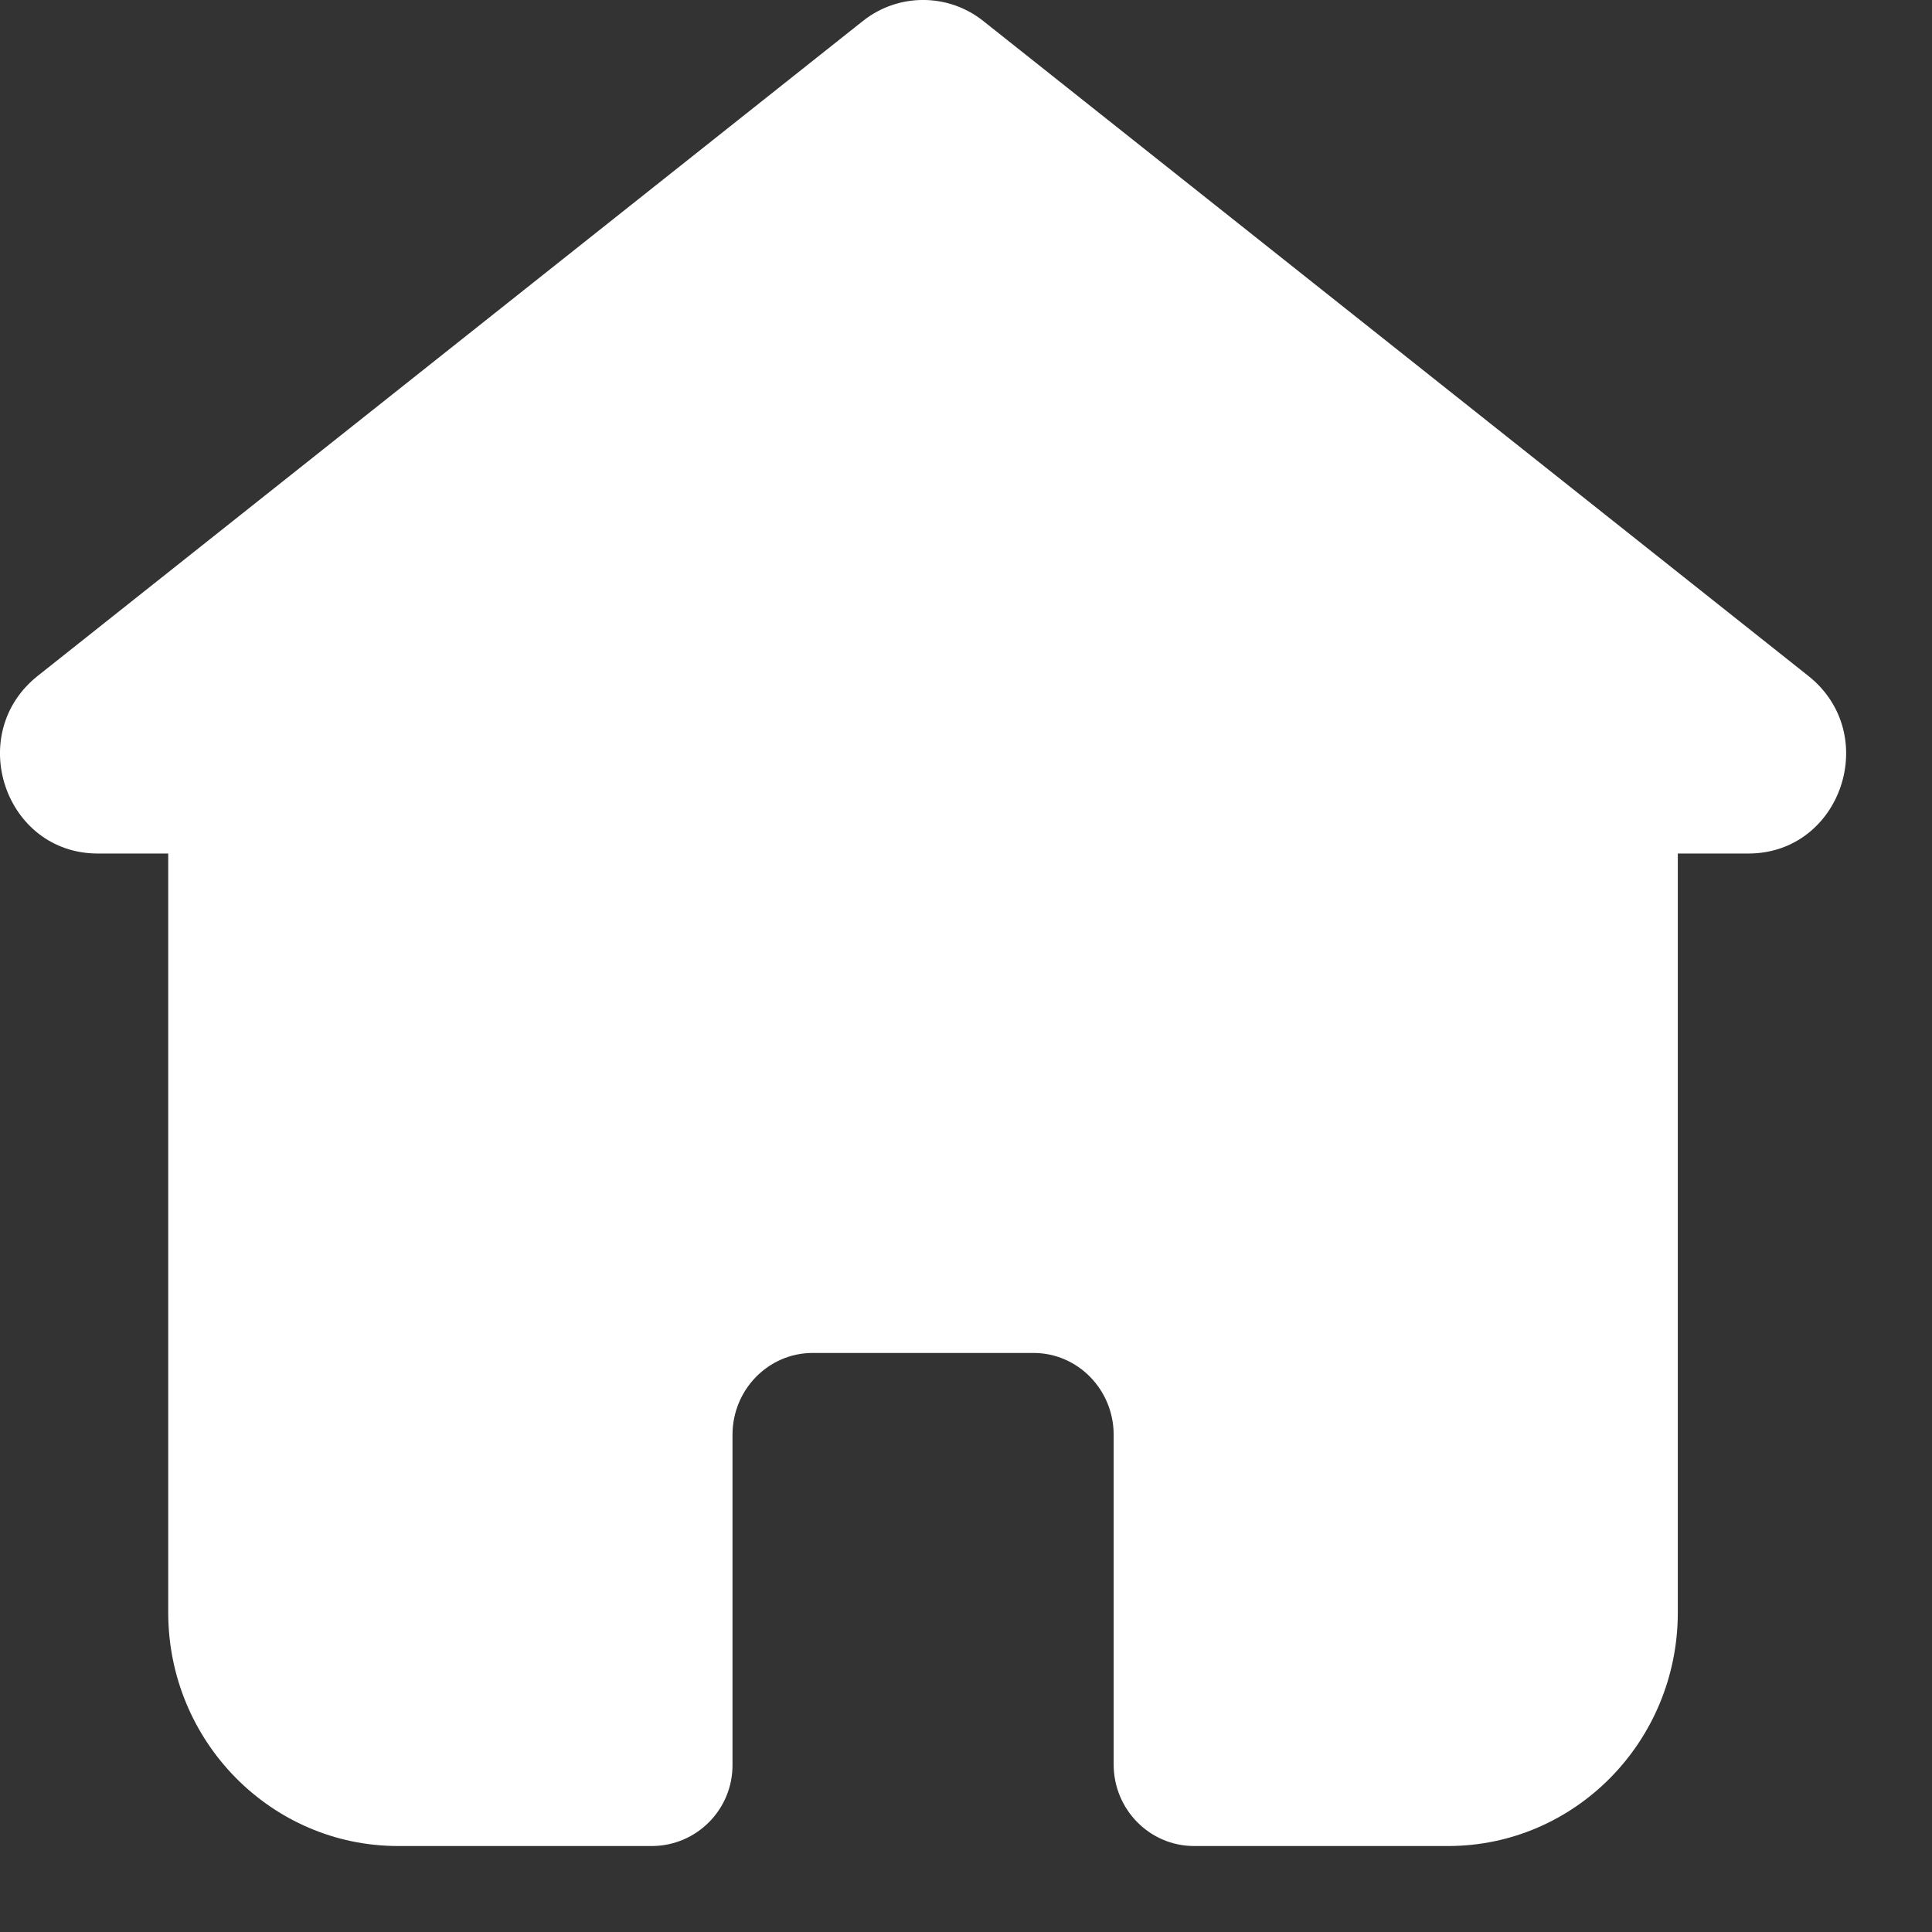 <?xml version="1.0" encoding="UTF-8"?>
<svg width="14px" height="14px" viewBox="0 0 14 14" version="1.1" xmlns="http://www.w3.org/2000/svg" xmlns:xlink="http://www.w3.org/1999/xlink">
    <rect x="0" y="0" width="14" height="14" fill="#333333" stroke="none"/>
    <!-- Generator: Sketch 53.2 (72643) - https://sketchapp.com -->
    <title>编组</title>
    <desc>Created with Sketch.</desc>
    <g id="页面-1" stroke="none" stroke-width="1" fill="none" fill-rule="evenodd">
        <g id="询价详情" transform="translate(-586, -1406)" fill="#FFFFFF">
            <g id="编组" transform="translate(586, 1406)">
                <path d="M6.253,0.152 L0.273,4.898 C-0.257,5.32 0.036,6.185 0.709,6.185 L1.219,6.185 L1.219,11.685 C1.219,12.619 1.965,13.377 2.885,13.377 L4.726,13.377 C5.05,13.375 5.311,13.11 5.308,12.786 L5.308,10.397 C5.308,10.07 5.568,9.804 5.889,9.804 L7.489,9.804 C7.81,9.804 8.07,10.07 8.07,10.397 L8.07,12.786 C8.07,13.112 8.331,13.377 8.653,13.377 L10.493,13.377 C11.413,13.377 12.158,12.619 12.158,11.685 L12.158,6.185 L12.669,6.185 C13.342,6.185 13.635,5.32 13.104,4.898 L7.125,0.152 C6.87,-0.051 6.508,-0.051 6.253,0.152" id="Fill-1"></path>
            </g>
        </g>
    </g>
</svg>